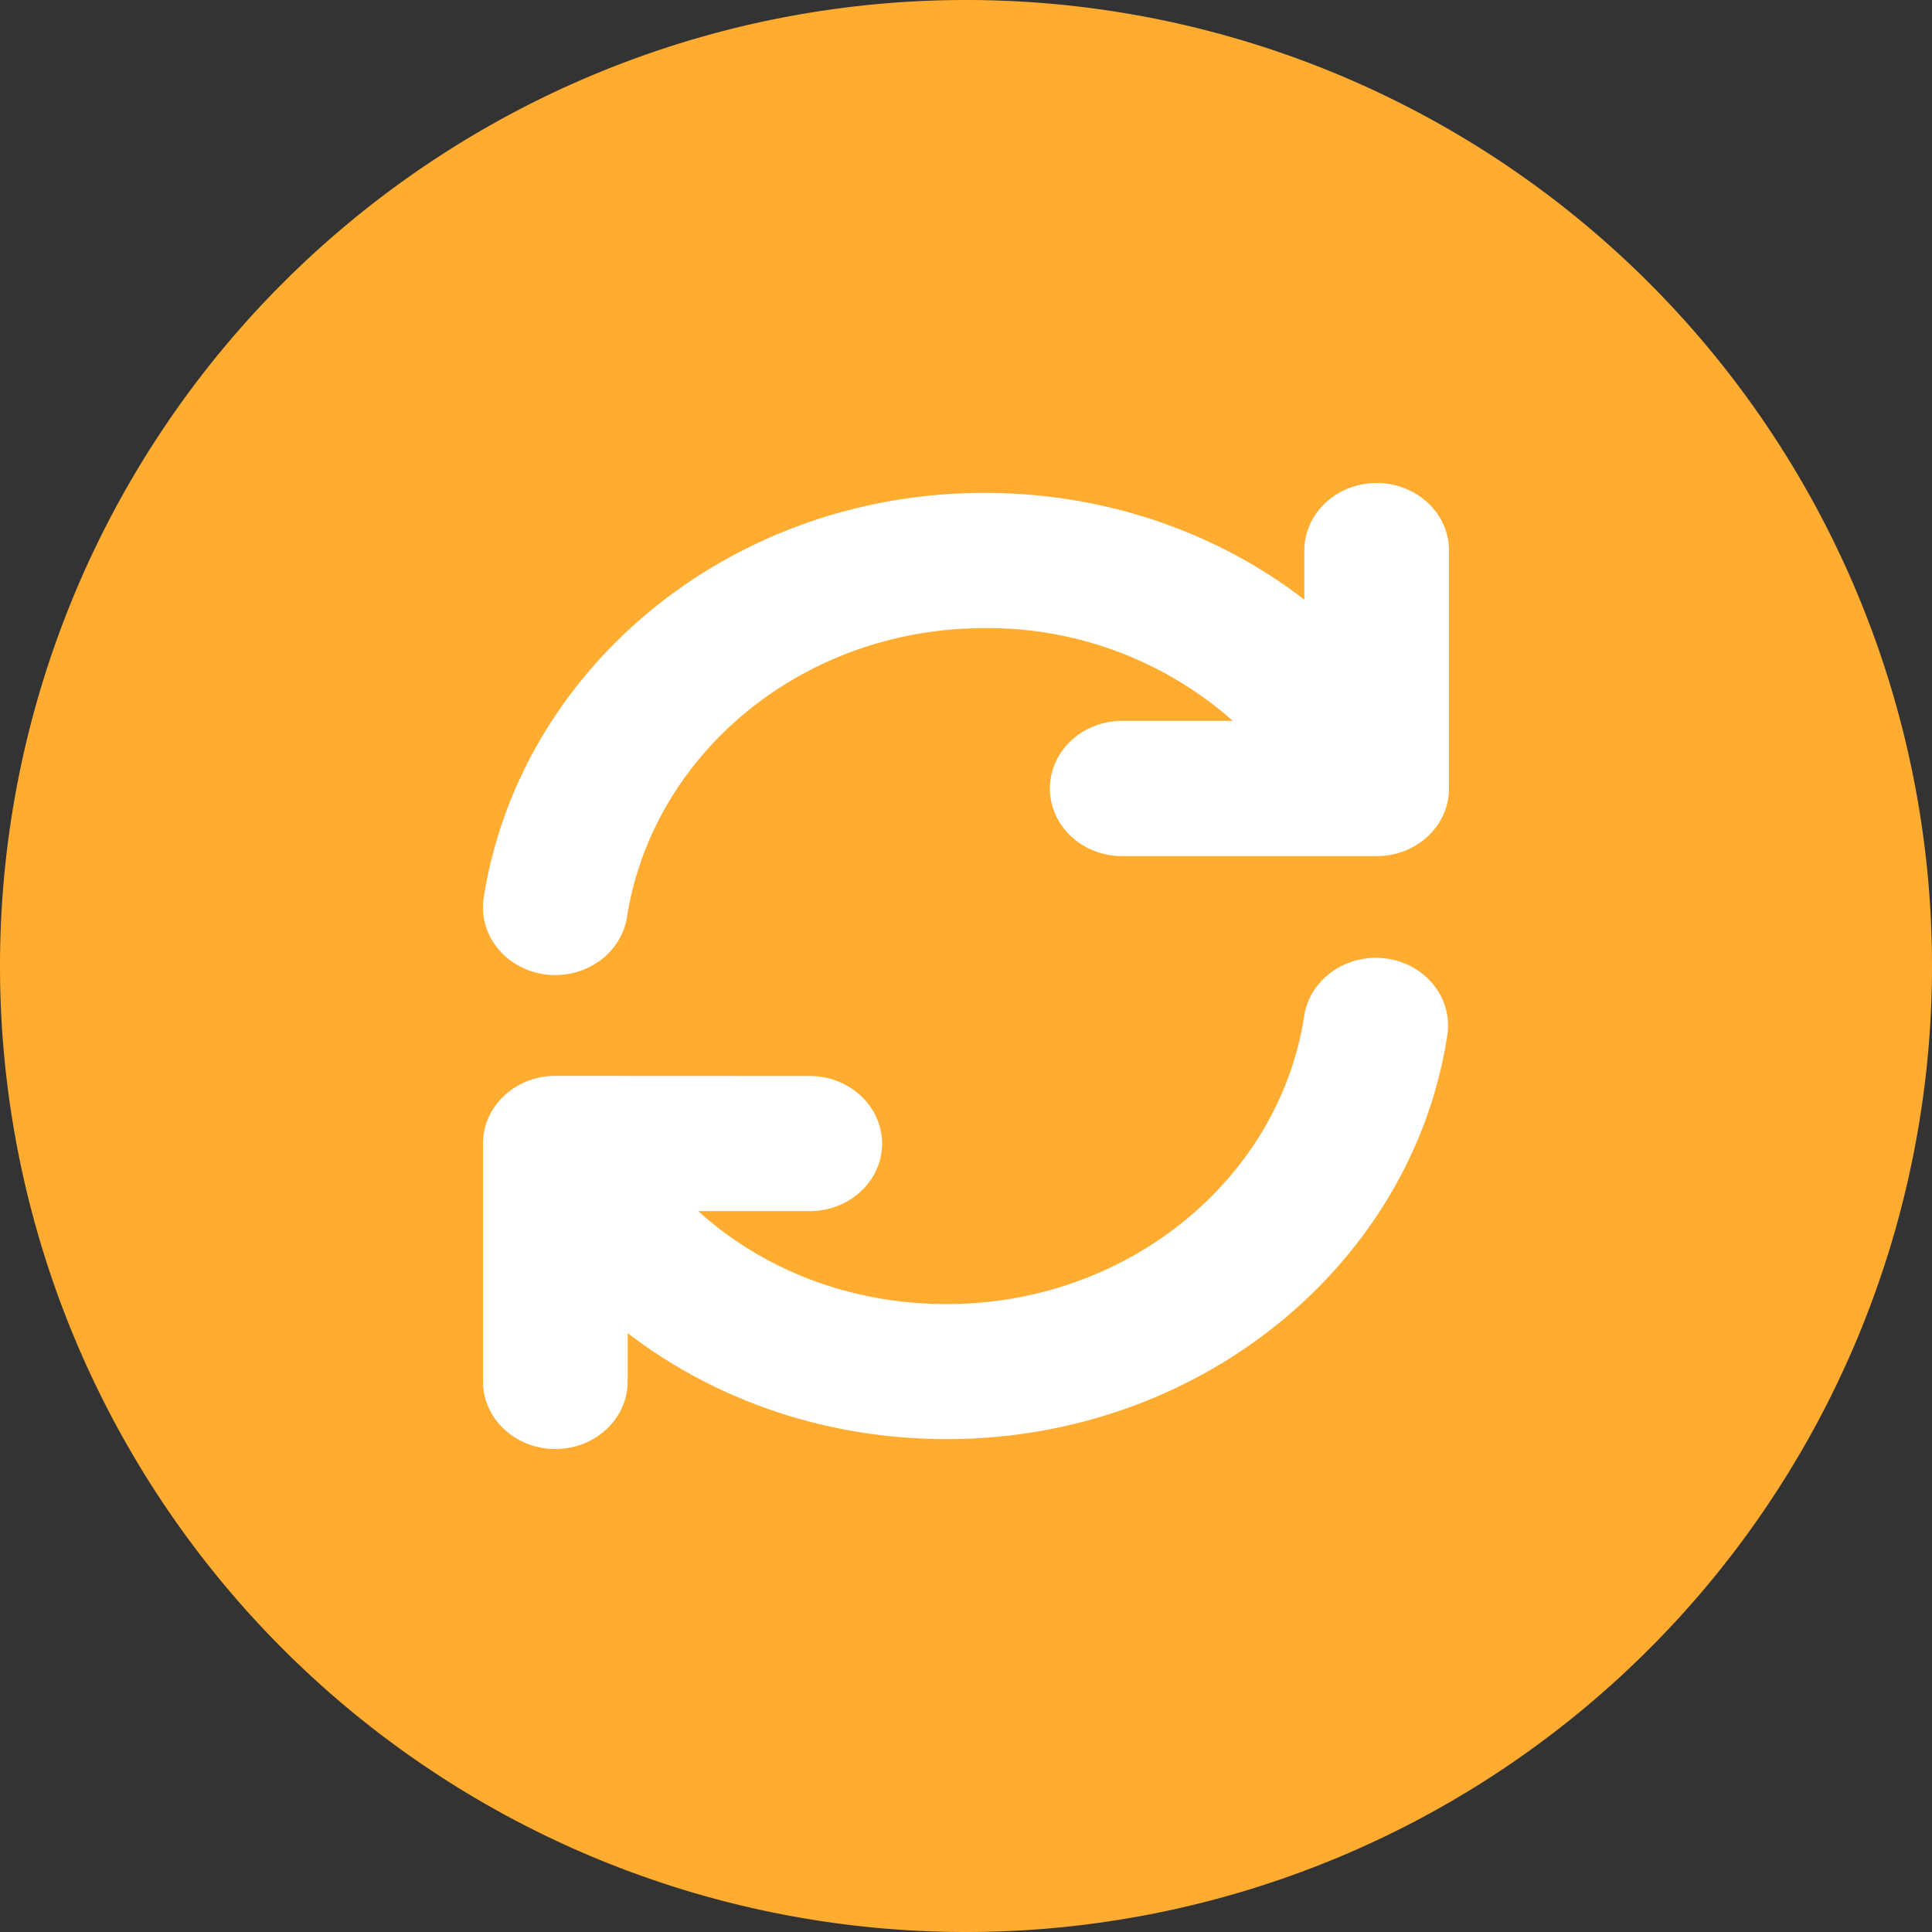 <svg
  xmlns="http://www.w3.org/2000/svg"
  width="16"
  height="16"
  fill="none"
  viewBox="0 0 16 16"
>
  <rect x="0" y="0" width="16" height="16" fill="#333333" stroke="none"/>
  <path
    fill="#FFAC30"
    fill-rule="evenodd"
    d="M8 0a8 8 0 1 1 0 16A8 8 0 0 1 8 0"
    clip-rule="evenodd"
  />
  <path
    fill="#fff"
    d="M11.401 4c.33 0 .599.25.599.56v1.97c0 .309-.268.56-.599.56H9.293c-.33 0-.598-.251-.598-.56s.268-.56.598-.56h.917a3.06 3.06 0 0 0-2.058-.768c-1.502 0-2.747 1.037-2.96 2.394-.049.306-.353.518-.68.473s-.554-.33-.506-.635c.298-1.897 2.039-3.352 4.146-3.352 1.01 0 1.931.33 2.65.884V4.56c0-.31.268-.56.6-.56M4.599 8.91c-.33 0-.599.251-.599.56v1.97c0 .31.268.56.599.56s.599-.25.599-.56v-.4c.718.551 1.636.878 2.643.878 2.104 0 3.856-1.453 4.145-3.346.047-.306-.18-.59-.508-.634-.327-.043-.63.17-.677.475C10.595 9.76 9.345 10.8 7.84 10.8c-.806 0-1.527-.29-2.058-.77h.924c.33 0 .599-.25.599-.559s-.269-.56-.6-.56z"
  />
</svg>
